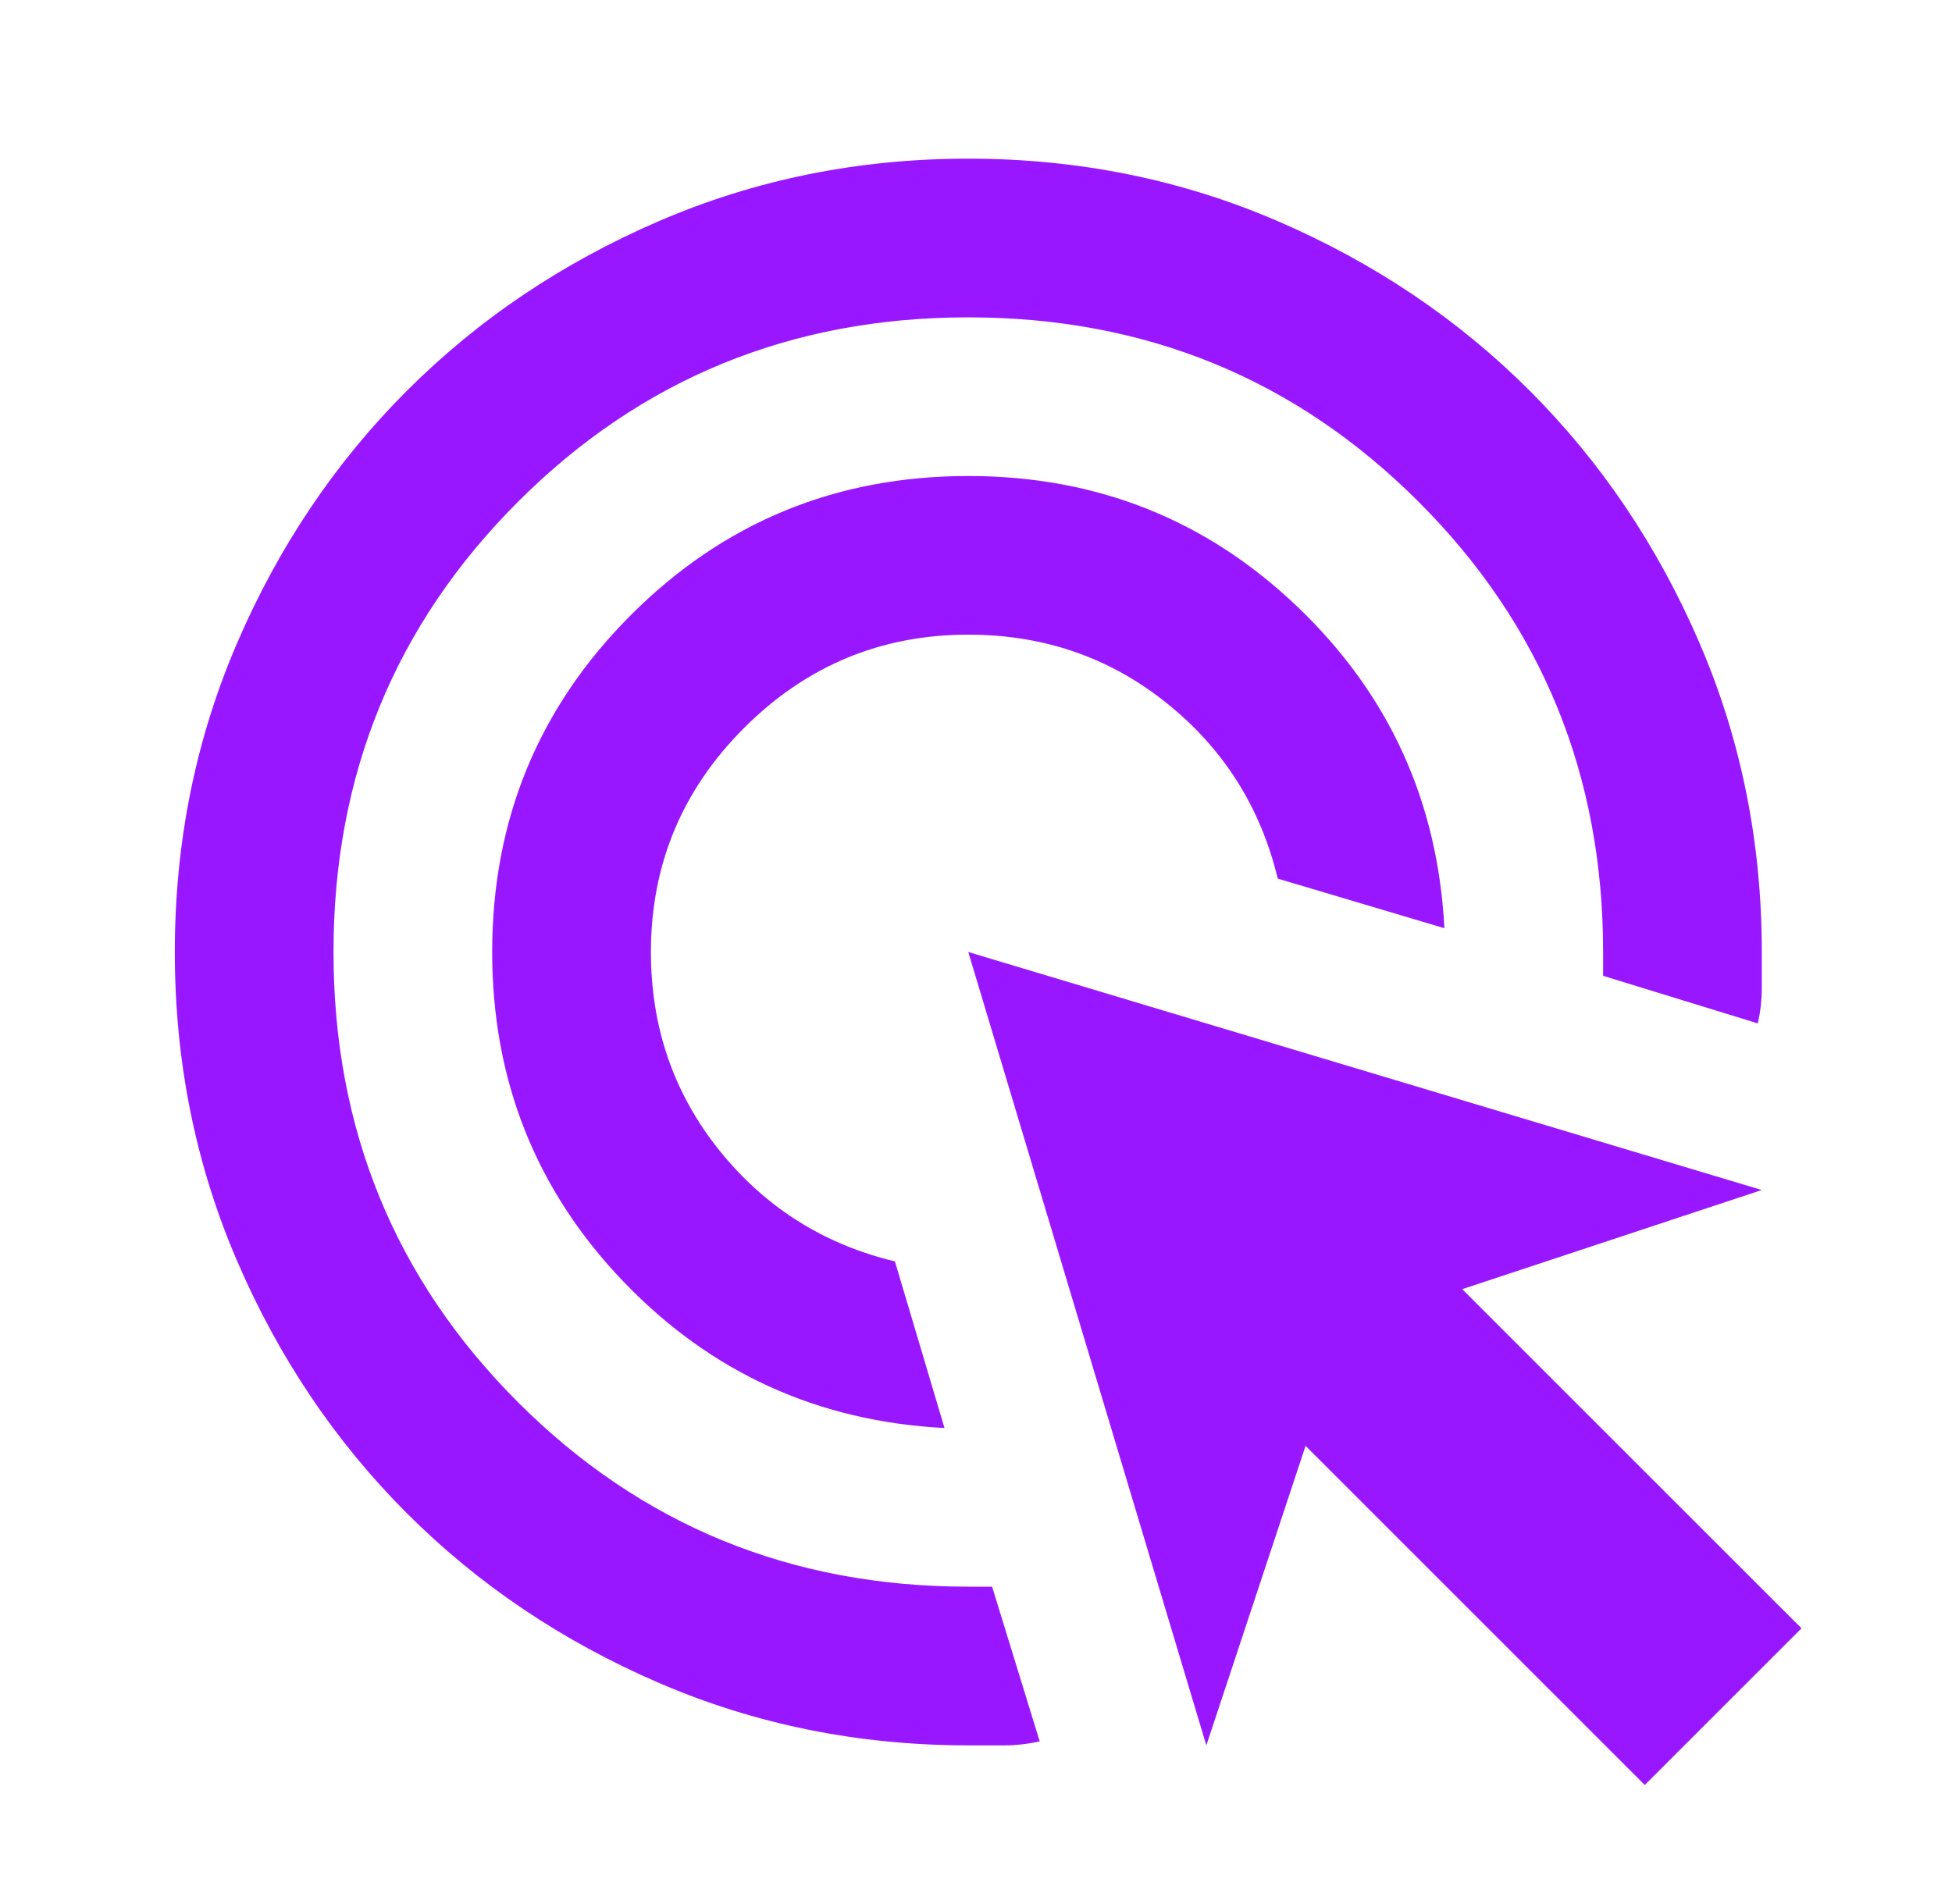 <svg width="41" height="40" viewBox="0 0 41 40" fill="none" xmlns="http://www.w3.org/2000/svg">
<mask id="mask0_2017_9745" style="mask-type:alpha" maskUnits="userSpaceOnUse" x="0" y="0" width="41" height="40">
<rect x="0.336" width="40" height="40" fill="#D9D9D9"/>
</mask>
<g mask="url(#mask0_2017_9745)">
<path d="M19.838 30C17.172 29.861 14.922 28.833 13.088 26.917C11.255 25 10.338 22.694 10.338 20C10.338 17.222 11.311 14.861 13.255 12.917C15.2 10.972 17.561 10 20.338 10C23.033 10 25.338 10.917 27.255 12.75C29.172 14.583 30.2 16.833 30.338 19.5L26.838 18.458C26.477 16.958 25.7 15.729 24.505 14.771C23.311 13.812 21.922 13.333 20.338 13.333C18.505 13.333 16.936 13.986 15.63 15.292C14.325 16.597 13.672 18.167 13.672 20C13.672 21.583 14.151 22.972 15.109 24.167C16.068 25.361 17.297 26.139 18.797 26.5L19.838 30ZM21.838 36.583C21.588 36.639 21.338 36.667 21.088 36.667H20.338C18.033 36.667 15.866 36.229 13.838 35.354C11.811 34.479 10.047 33.292 8.547 31.792C7.047 30.292 5.859 28.528 4.984 26.5C4.109 24.472 3.672 22.305 3.672 20C3.672 17.694 4.109 15.528 4.984 13.5C5.859 11.472 7.047 9.708 8.547 8.208C10.047 6.708 11.811 5.521 13.838 4.646C15.866 3.771 18.033 3.333 20.338 3.333C22.644 3.333 24.811 3.771 26.838 4.646C28.866 5.521 30.63 6.708 32.13 8.208C33.63 9.708 34.818 11.472 35.693 13.5C36.568 15.528 37.005 17.694 37.005 20V20.75C37.005 21 36.977 21.25 36.922 21.5L33.672 20.5V20C33.672 16.278 32.38 13.125 29.797 10.542C27.213 7.958 24.061 6.667 20.338 6.667C16.616 6.667 13.463 7.958 10.88 10.542C8.297 13.125 7.005 16.278 7.005 20C7.005 23.722 8.297 26.875 10.88 29.458C13.463 32.042 16.616 33.333 20.338 33.333H20.838L21.838 36.583ZM34.547 37.5L27.422 30.375L25.338 36.667L20.338 20L37.005 25L30.713 27.083L37.839 34.208L34.547 37.5Z" fill="#9917FF"/>
</g>
</svg>
